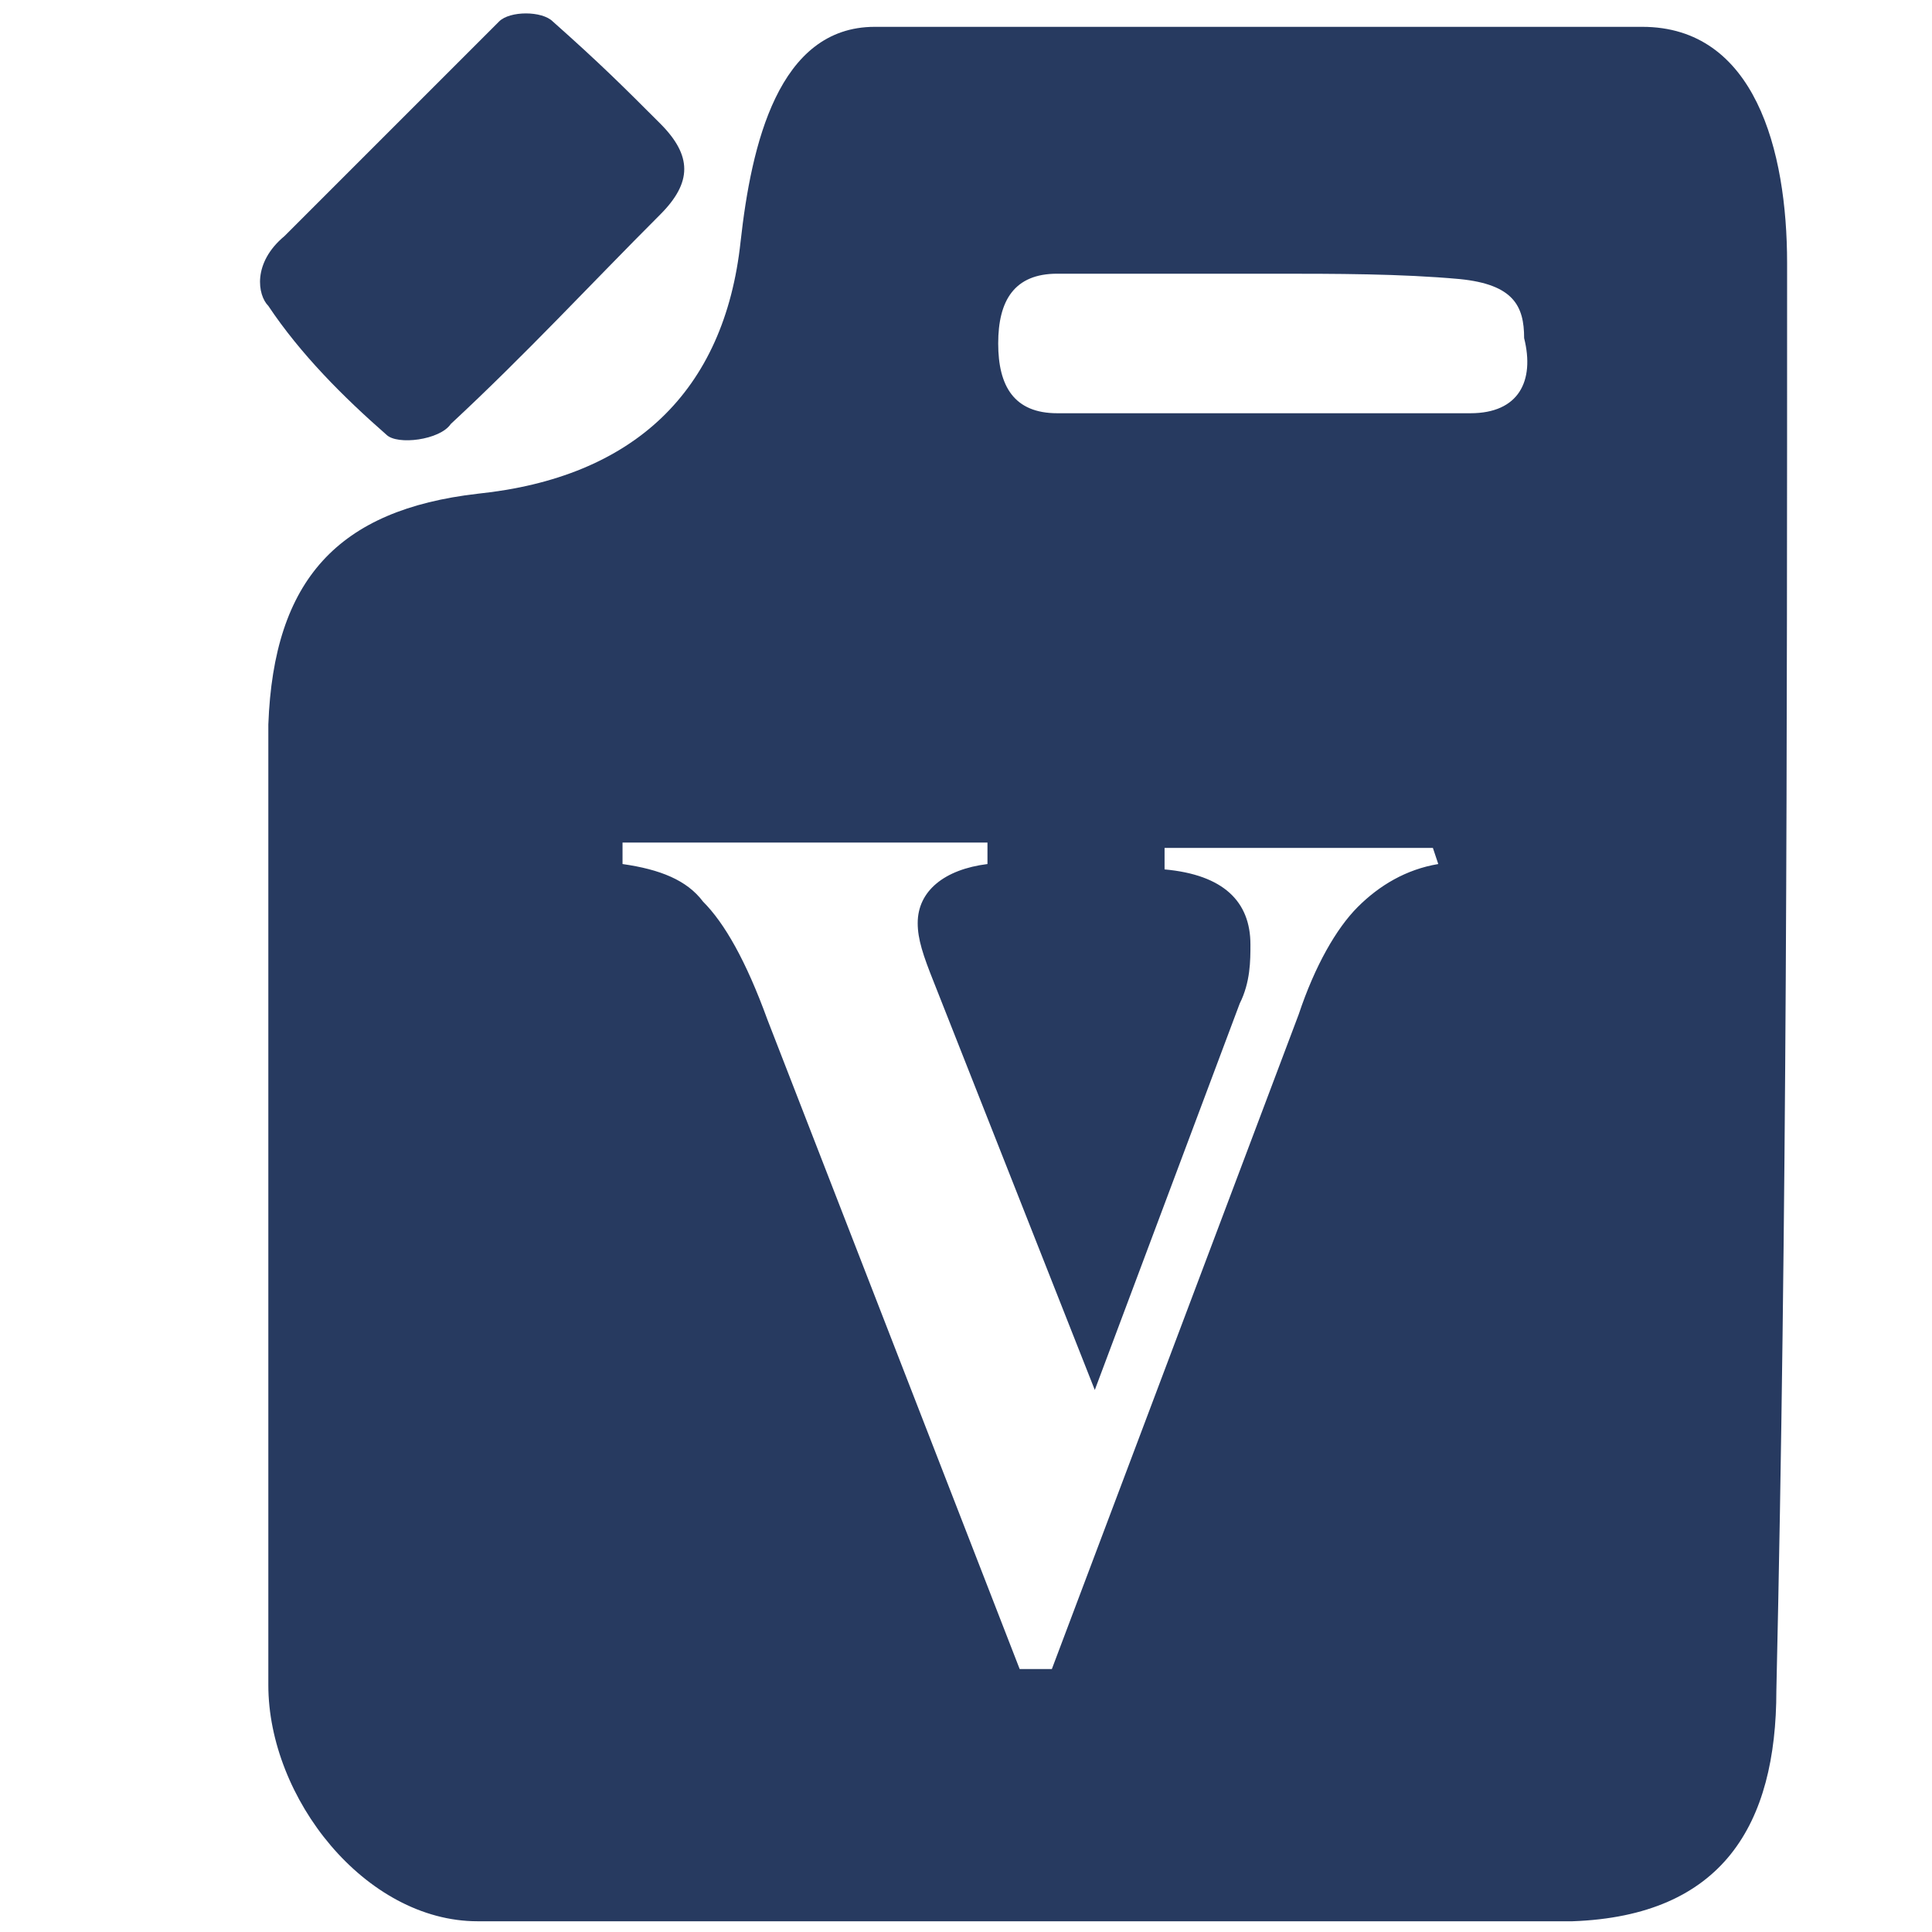 <?xml version="1.0" encoding="utf-8"?>
<!-- Generator: Adobe Illustrator 27.9.0, SVG Export Plug-In . SVG Version: 6.00 Build 0)  -->
<svg version="1.1" id="Layer_1" xmlns="http://www.w3.org/2000/svg" xmlns:xlink="http://www.w3.org/1999/xlink" x="0px" y="0px"
	 viewBox="0 0 36 36" style="enable-background:new 0 0 36 36;" xml:space="preserve">
<style type="text/css">
	.st0{display:none;}
	.st1{display:inline;fill:#818181;}
	.st2{fill:#273A60;}
</style>
<g class="st0">
	<path class="st1" d="M26.7,25.1c0-0.5,0-0.9,0-1.4c-6.1,1.8-12.2,1.8-18.3,0c0,2.6,0,5.1,0,7.6c0,1.9,0.4,2.5,2.3,3.1
		c0.4,0.1,0.7,0.2,1.1,0.3c1.3,0.2,2.7,0.4,4,0.6c1.2,0,2.4,0,3.5,0c0.4-0.1,0.8-0.1,1.1-0.2c1.5-0.3,3.1-0.6,4.6-1
		c1.1-0.3,1.7-1.2,1.6-2.5C26.6,29.5,26.7,27.3,26.7,25.1z"/>
	<path class="st1" d="M12.8,4c2.8,1,5.6,1,8.5,0.3c0.6-0.2,1.3-0.4,1.8-0.8c0.7-0.5,0.7-1.1,0-1.5c-0.4-0.3-1-0.6-1.5-0.7
		c-0.9-0.2-1.8-0.5-2.7-0.5c-0.9-0.1-1.7-0.1-2.6,0c-1.2,0.1-2.3,0.4-3.4,0.8c-0.6,0.2-1.3,0.5-1.3,1.2C11.5,3.5,12.2,3.8,12.8,4z"
		/>
	<path class="st1" d="M28.7,18.4c0-0.9,0-1.8,0-2.8c0-1.9-1.1-3.1-3-3.5c0,0.6,0,1.3,0,1.9c0.1,1.8-0.3,3.1-2.8,4.1
		c-2.6,1-5.4,1.1-8.2,0.6c-1.3-0.2-2.6-0.7-3.7-1.3c-1.1-0.5-1.6-1.5-1.6-2.8c0-0.8,0-1.7,0-2.7c-0.5,0.2-0.8,0.4-1.2,0.5
		C6.9,13,6.3,14,6.3,15.5c0,1.1,0,1.9,0,2.8c0,1.4,0.4,2,1.4,2.5c0.8,0.5,1.6,0.9,2.5,1.1c4,1.1,8.1,1.2,12.2,0.5
		c1.6-0.3,3.2-0.8,4.7-1.5C28.2,20.7,28.7,19.8,28.7,18.4z"/>
	<path class="st1" d="M12.7,16.1c2.2,0.9,4.5,0.9,6.8,0.7c1.1-0.1,2.1-0.5,3.1-0.8c0.6-0.2,1-0.6,1-1.4c0-2.9,0-5.8,0-8.7
		c0-0.1,0-0.2,0-0.2c-4.1,1.5-8,1.5-12.1,0c0,2.9,0,5.7,0,8.6C11.5,15.4,11.7,15.7,12.7,16.1z M18.6,8.9c0.7,0,1.3,0,1.9,0
		c0,0.7,0,1.3,0,2c-0.6,0-1.2,0-1.9,0C18.6,10.2,18.6,9.6,18.6,8.9z M14.5,10.9c0.7,0,1.3,0,2,0c0,0.6,0,1.2,0,1.9c-0.6,0-1.3,0-2,0
		C14.5,12.2,14.5,11.6,14.5,10.9z"/>
</g>
<g>
	<path class="st2" d="M33.3,4.9c0-2.1-0.6-4.4-2.7-4.4c-4.8,0-8.9,0-14.3,0c-1.8,0-2.3,2.2-2.5,4c-0.3,2.8-2,4.4-4.9,4.7
		C6.3,9.5,5.1,10.8,5,13.5c0,6,0,11.9,0,17.9c0,2.1,1.8,4.4,3.9,4.4c7.6,0,12.8,0,20.4,0c2.8-0.1,3.8-1.8,3.8-4.3
		C33.3,22.7,33.3,13.8,33.3,4.9z M26.8,16.1c-0.6,0.1-1.1,0.4-1.5,0.8s-0.8,1.1-1.1,2l-4.6,12.2H19L14.3,19
		c-0.4-1.1-0.8-1.8-1.2-2.2c-0.3-0.4-0.8-0.6-1.5-0.7v-0.4h6.8v0.4c-0.8,0.1-1.3,0.5-1.3,1.1c0,0.3,0.1,0.6,0.3,1.1l3,7.6l2.7-7.2
		c0.2-0.4,0.2-0.8,0.2-1.1c0-0.8-0.5-1.3-1.6-1.4v-0.4h5L26.8,16.1L26.8,16.1z M27.4,7.7c-2.6,0-5.1,0-7.7,0c-0.8,0-1.1-0.5-1.1-1.3
		s0.3-1.3,1.1-1.3c1.3,0,2.7,0,4,0l0,0c1.2,0,2.4,0,3.5,0.1c1,0.1,1.2,0.5,1.2,1.1C28.6,7.1,28.3,7.7,27.4,7.7z"/>
	<path class="st2" d="M7.2,8.1c0.2,0.2,1,0.1,1.2-0.2C9.8,6.6,11,5.3,12.3,4c0.6-0.6,0.6-1.1,0-1.7c-0.7-0.7-1.1-1.1-2-1.9
		c-0.2-0.2-0.8-0.2-1,0C7.7,2,6.7,3,5.3,4.4C4.7,4.9,4.8,5.5,5,5.7C5.6,6.6,6.4,7.4,7.2,8.1z"/>
</g>
</svg>
